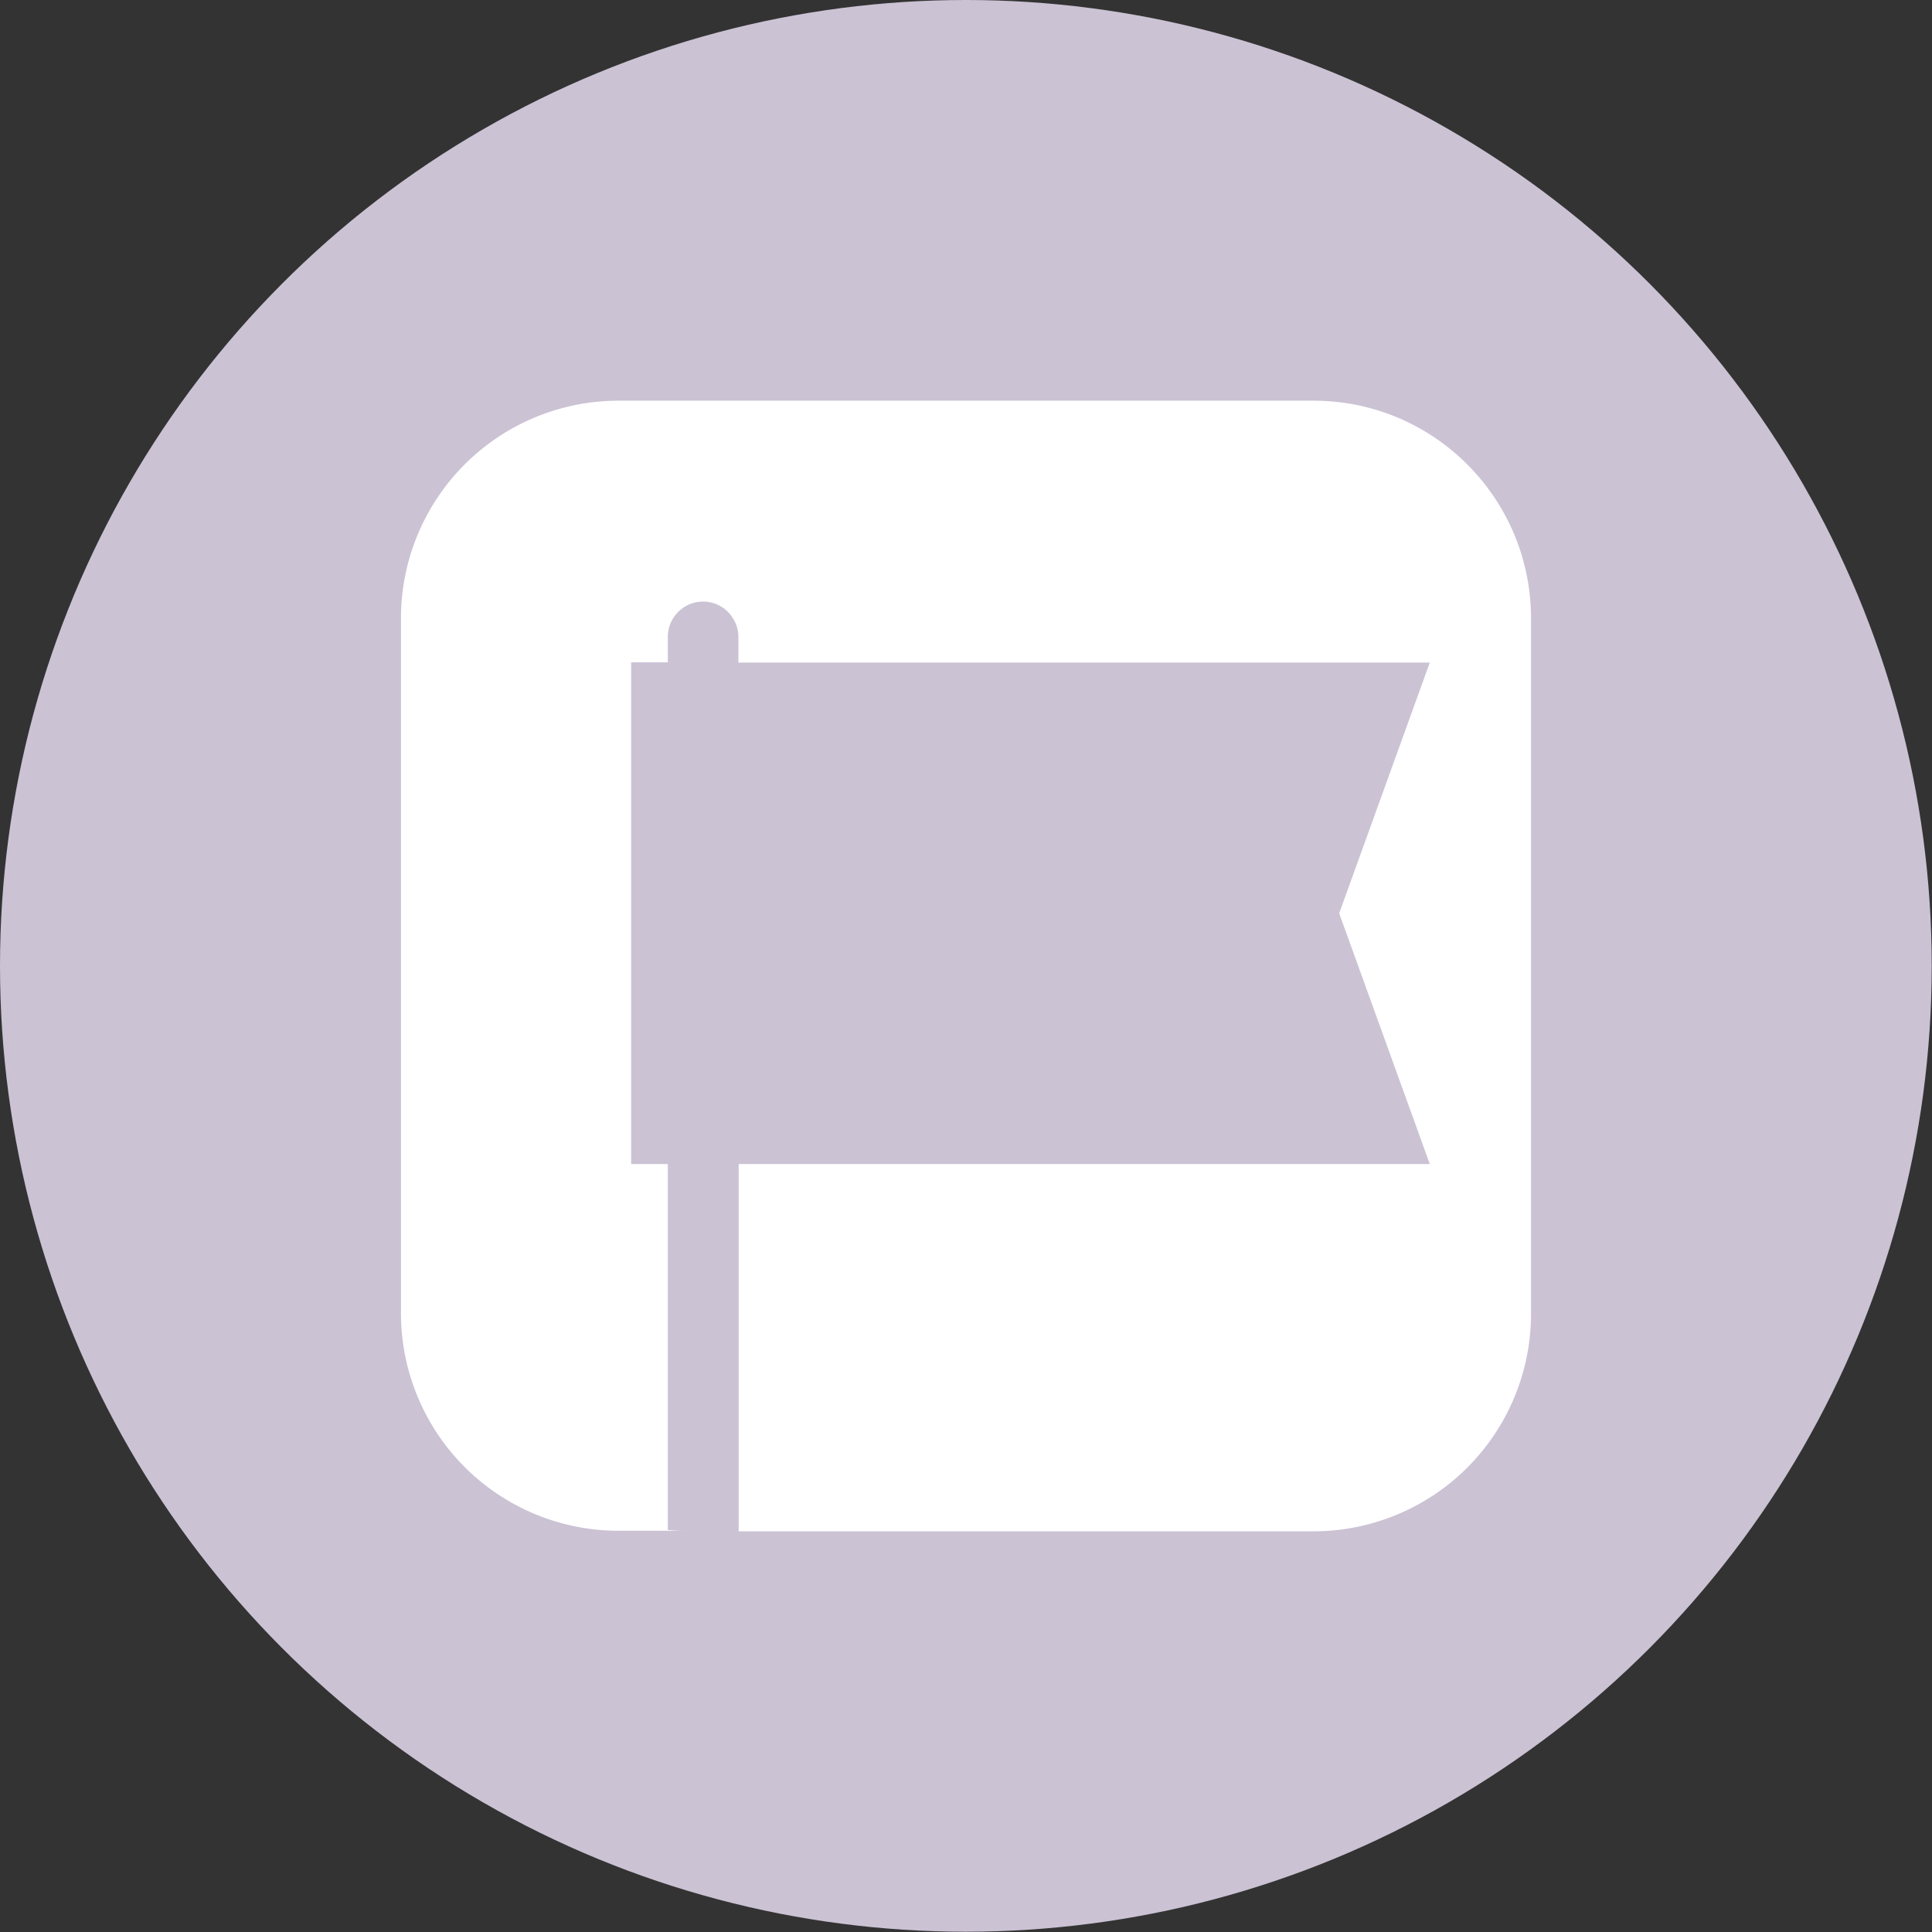 <svg xmlns="http://www.w3.org/2000/svg" viewBox="0 0 70.59 70.59" style="enable-background:new 0 0 70.59 70.59" xml:space="preserve"><rect x="0" y="0" width="70.59" height="70.59" fill="#333333" stroke="none"/><circle cx="35.29" cy="35.29" r="35.29" style="fill:#cbc2d4"/><path d="M47.99 14.64H22.6a7.95 7.95 0 0 0-7.95 7.95v25.39a7.95 7.95 0 0 0 7.95 7.95h2.51c-.24 0-.48-.01-.71-.03V42.53h-1.34V24.2h1.34v-.93c0-.71.58-1.29 1.29-1.29.36 0 .68.15.91.38.23.24.38.56.38.92v.93h25.26l-3.31 9.16 3.31 9.16H26.99v13.42h21A7.95 7.95 0 0 0 55.94 48V22.6c0-4.4-3.56-7.96-7.95-7.96z" style="fill:#fff"/></svg>